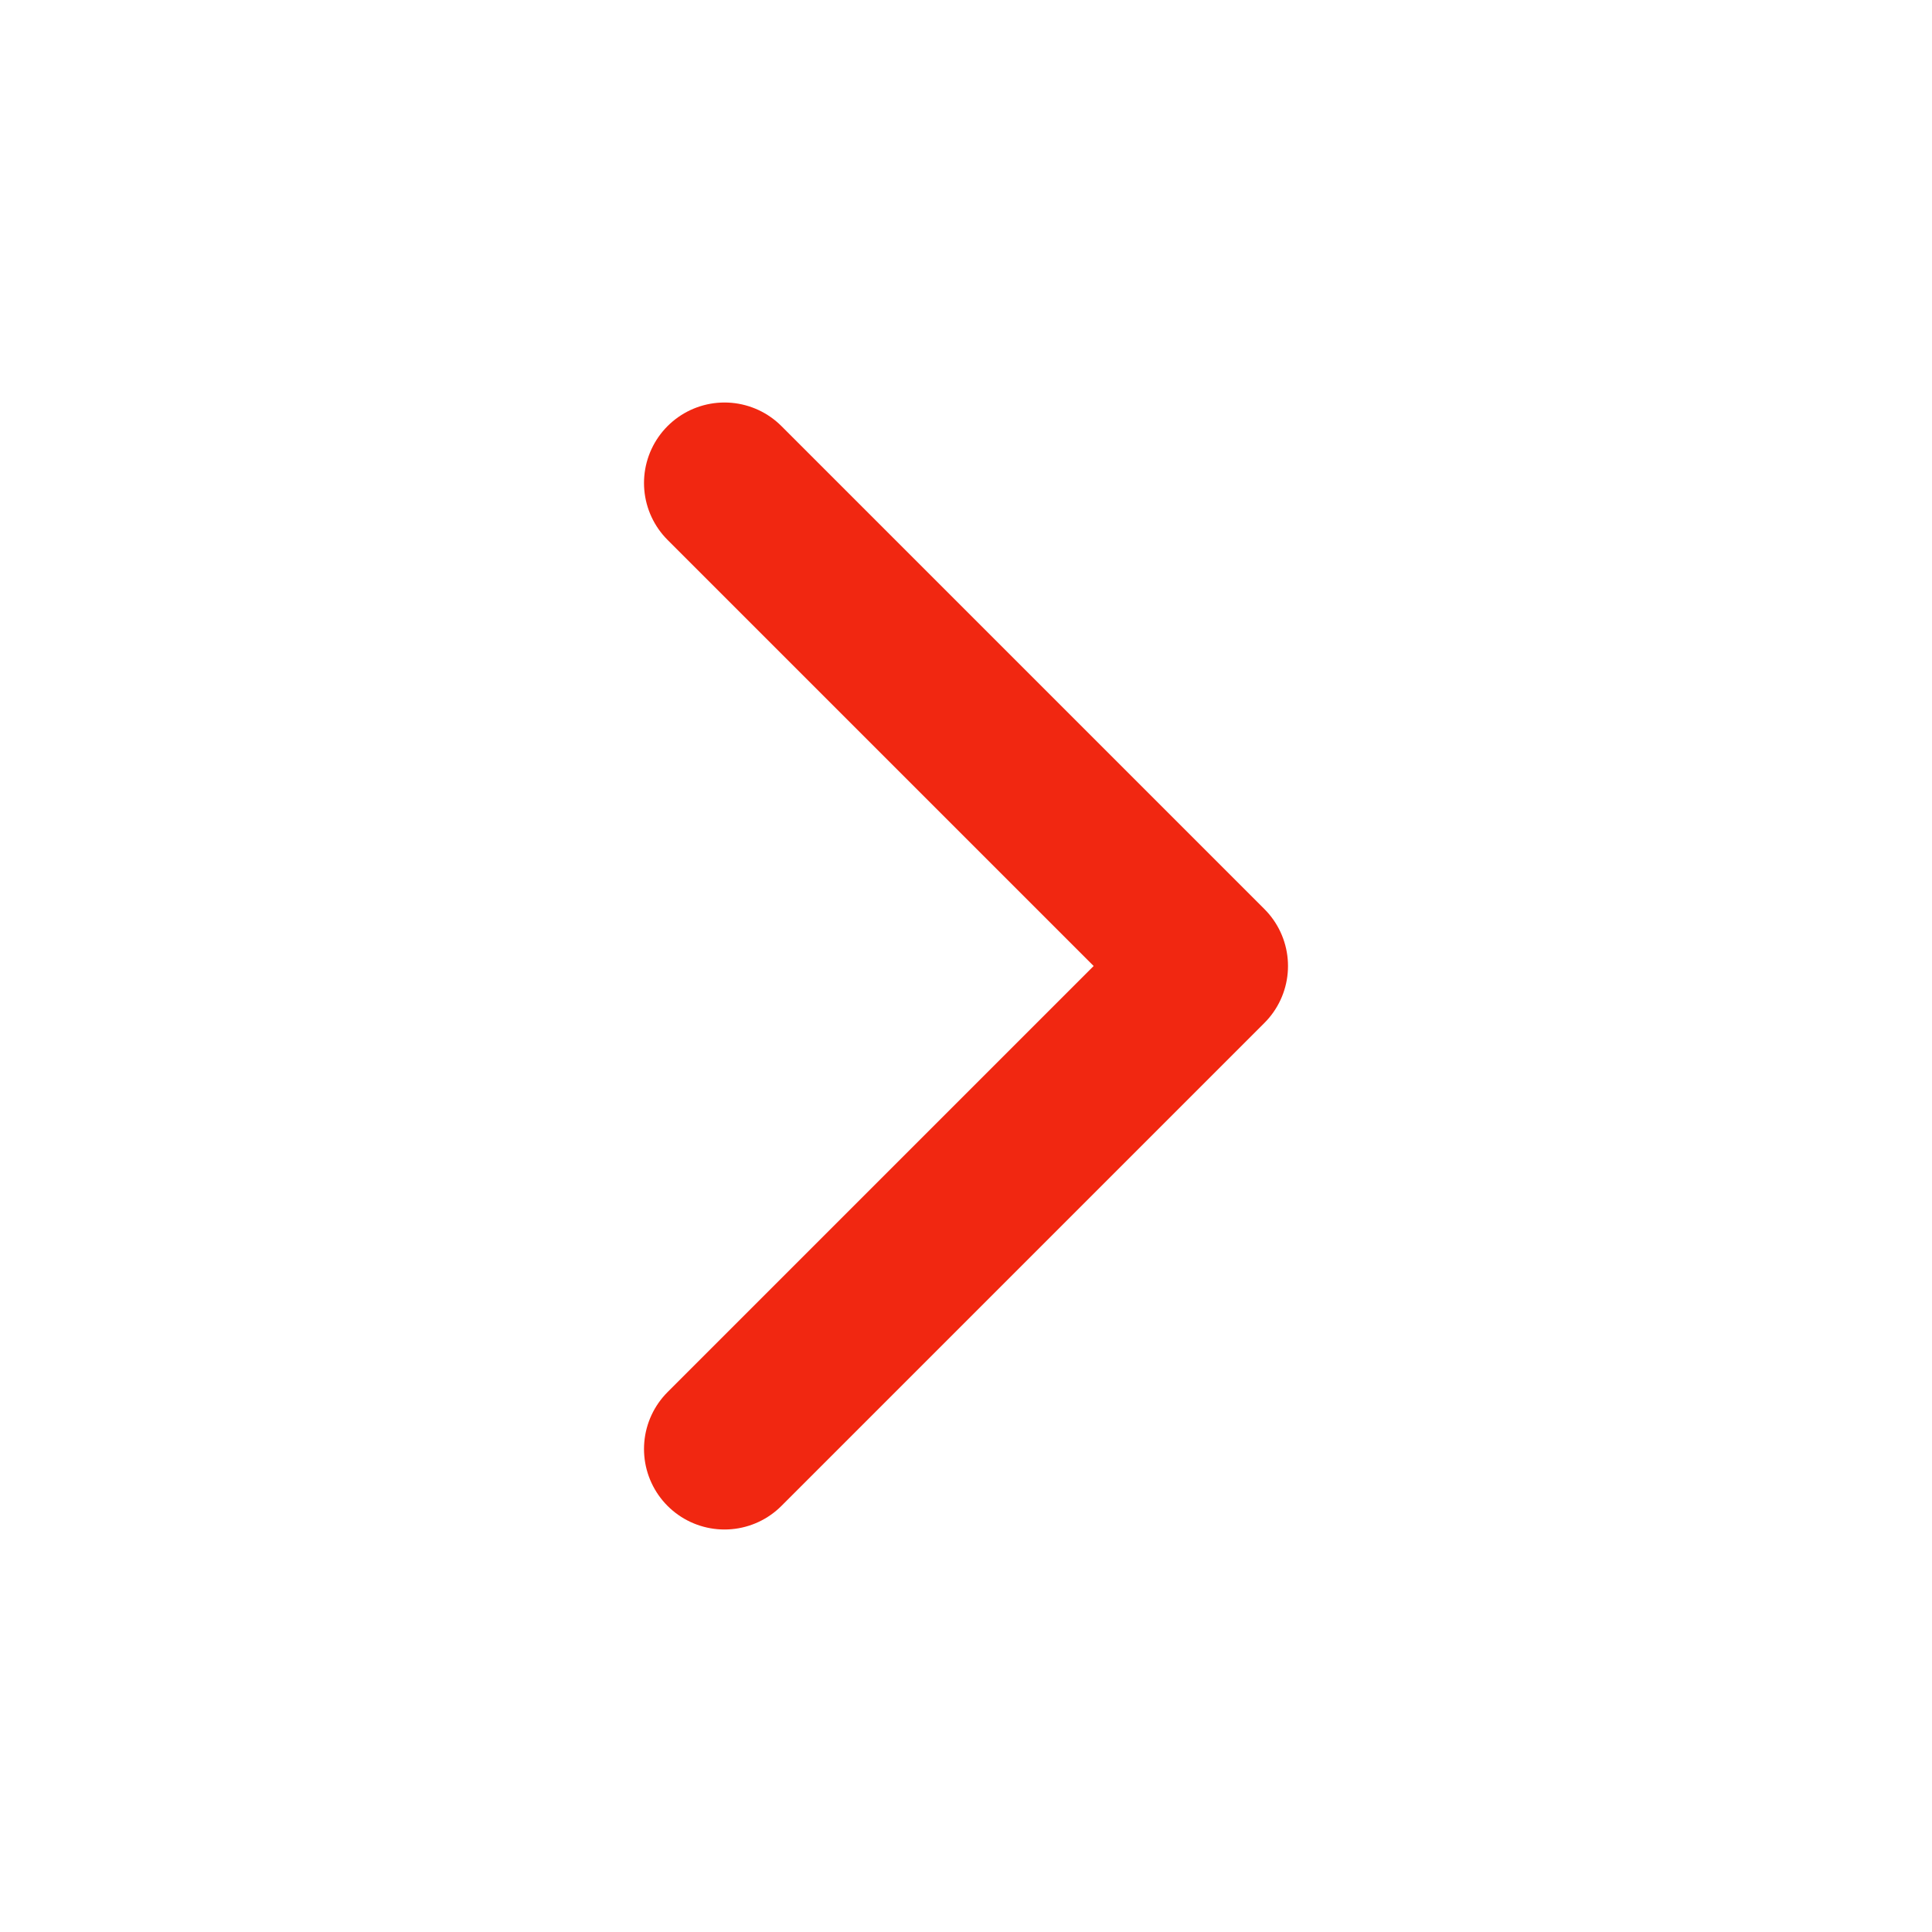 <svg width="24" height="24" viewBox="0 0 24 24" fill="none" xmlns="http://www.w3.org/2000/svg">
<path d="M9 18L15 12L9 6" stroke="#F12711" stroke-width="2" stroke-linecap="round" stroke-linejoin="round"/>
</svg>
